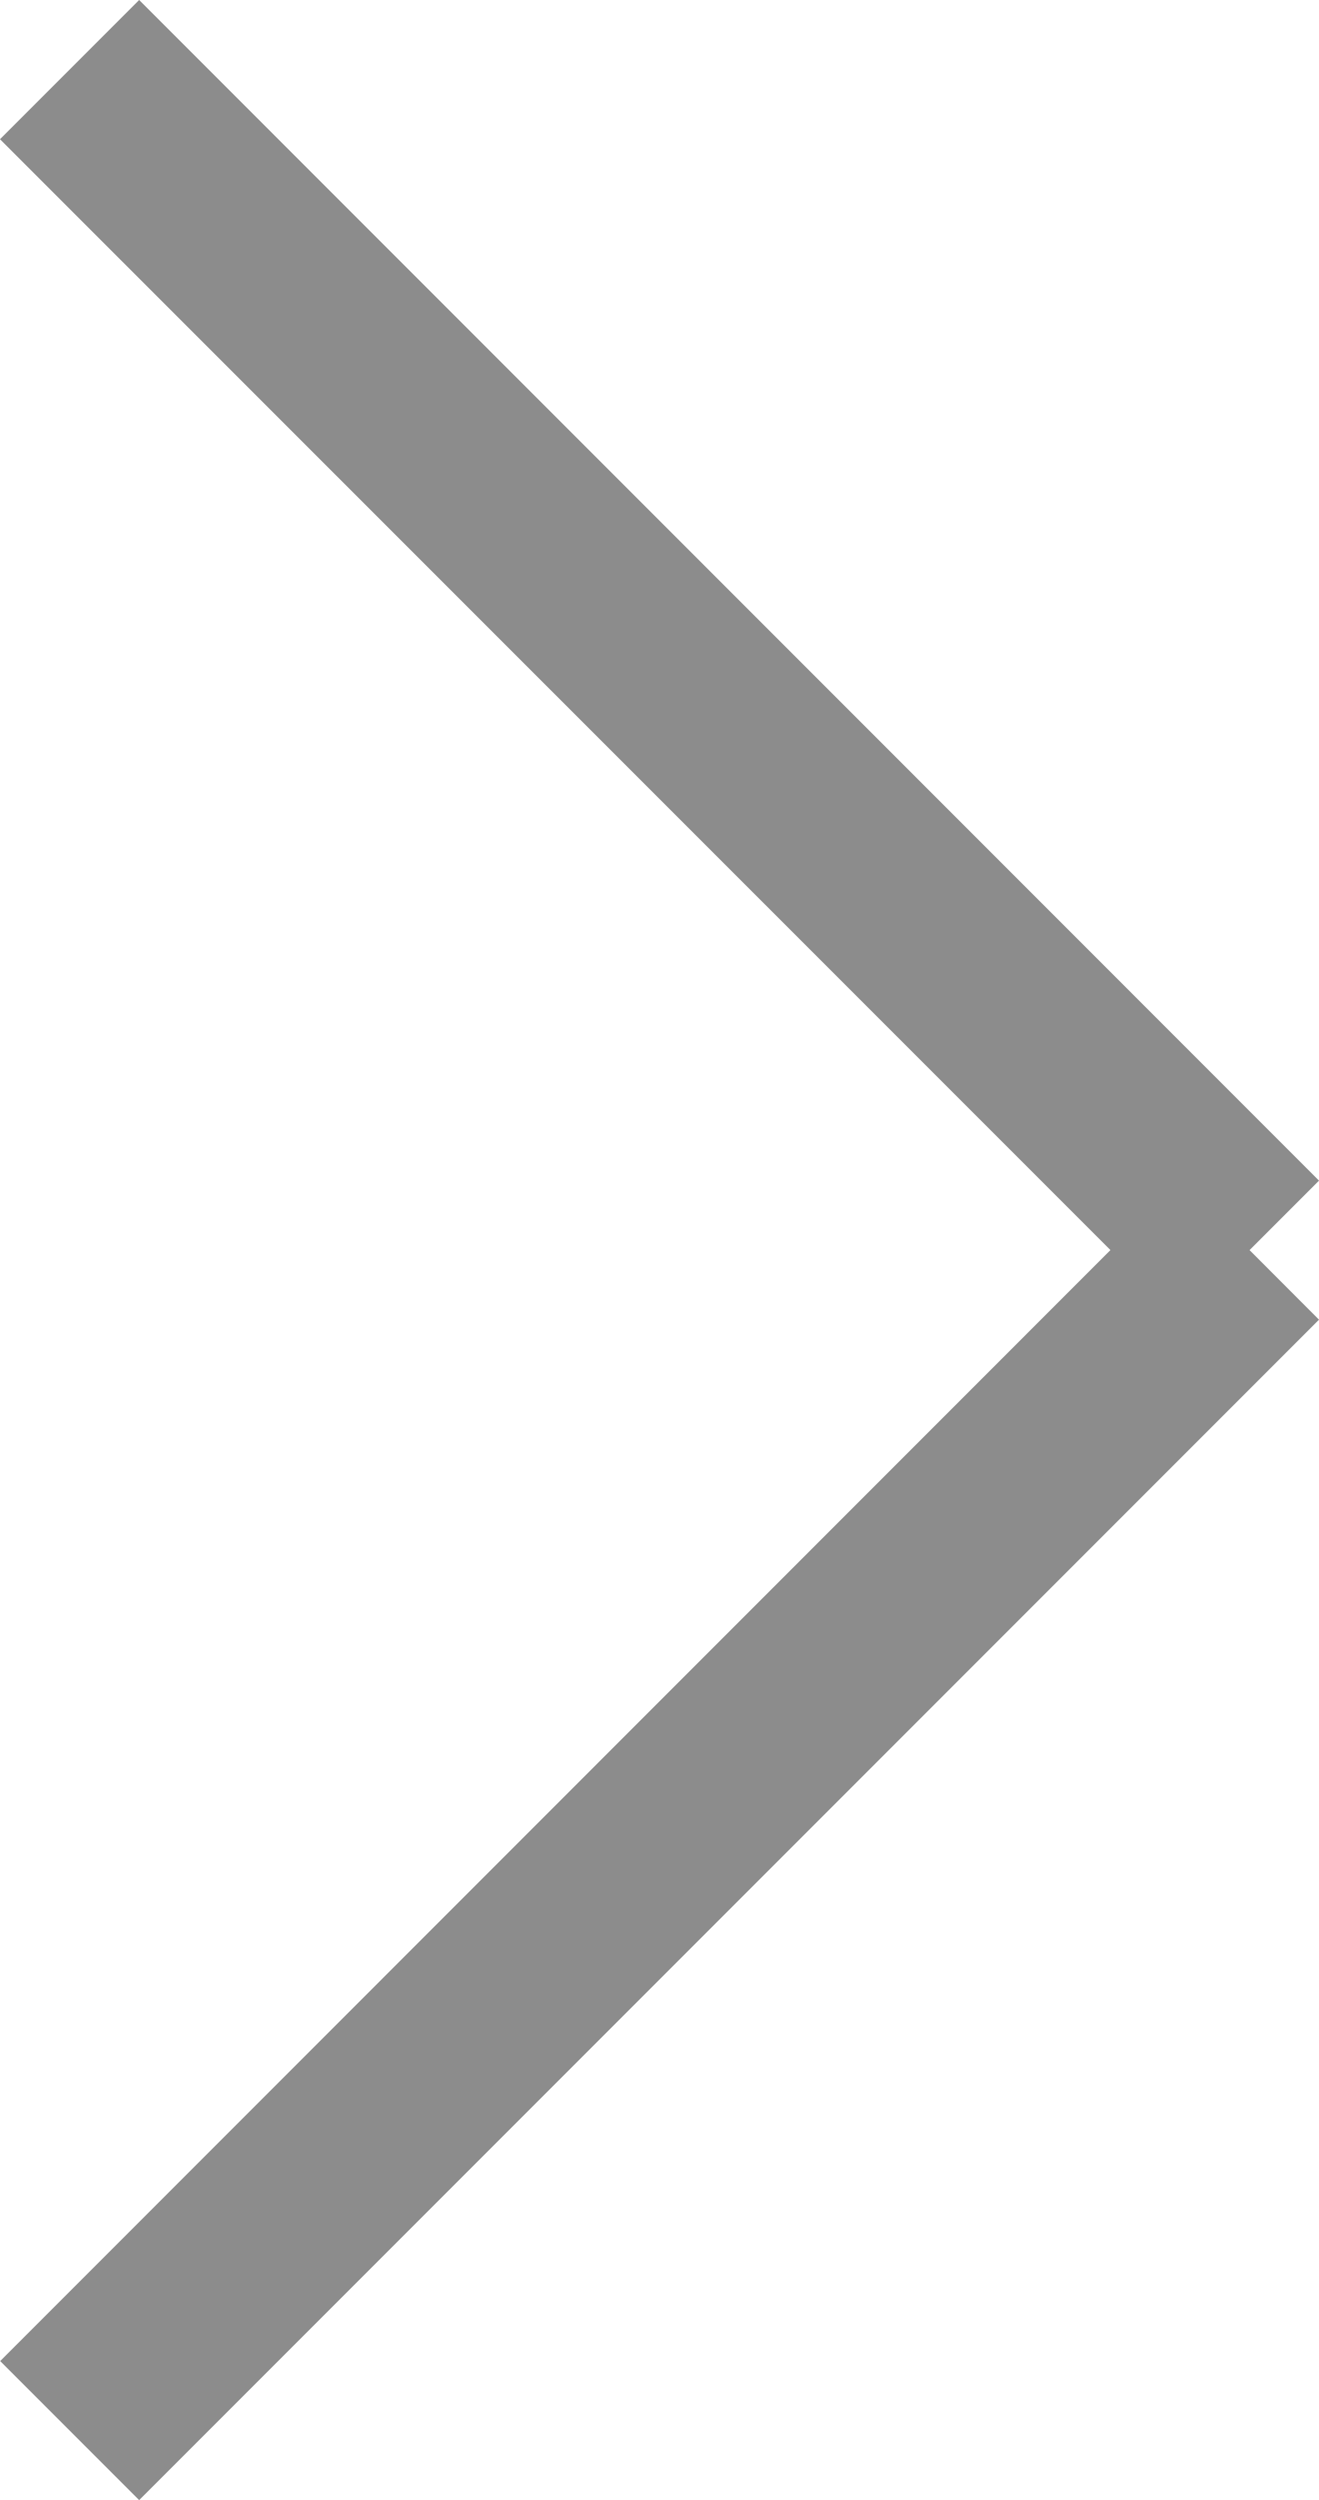<svg xmlns="http://www.w3.org/2000/svg" width="6.862" height="13" viewBox="0 0 6.862 13">
  <g id="グループ_1505" data-name="グループ 1505" transform="translate(0.354 0.354)">
    <path id="線_1" data-name="線 1" d="M.37,6.508l-.723-.723L5.785-.354,6.508.37Z" transform="translate(0 6.138)" fill="#8c8c8c"/>
    <path id="線_2" data-name="線 2" d="M5.785,6.508-.354.37.37-.354,6.508,5.785Z" fill="#8c8c8c"/>
  </g>
</svg>
